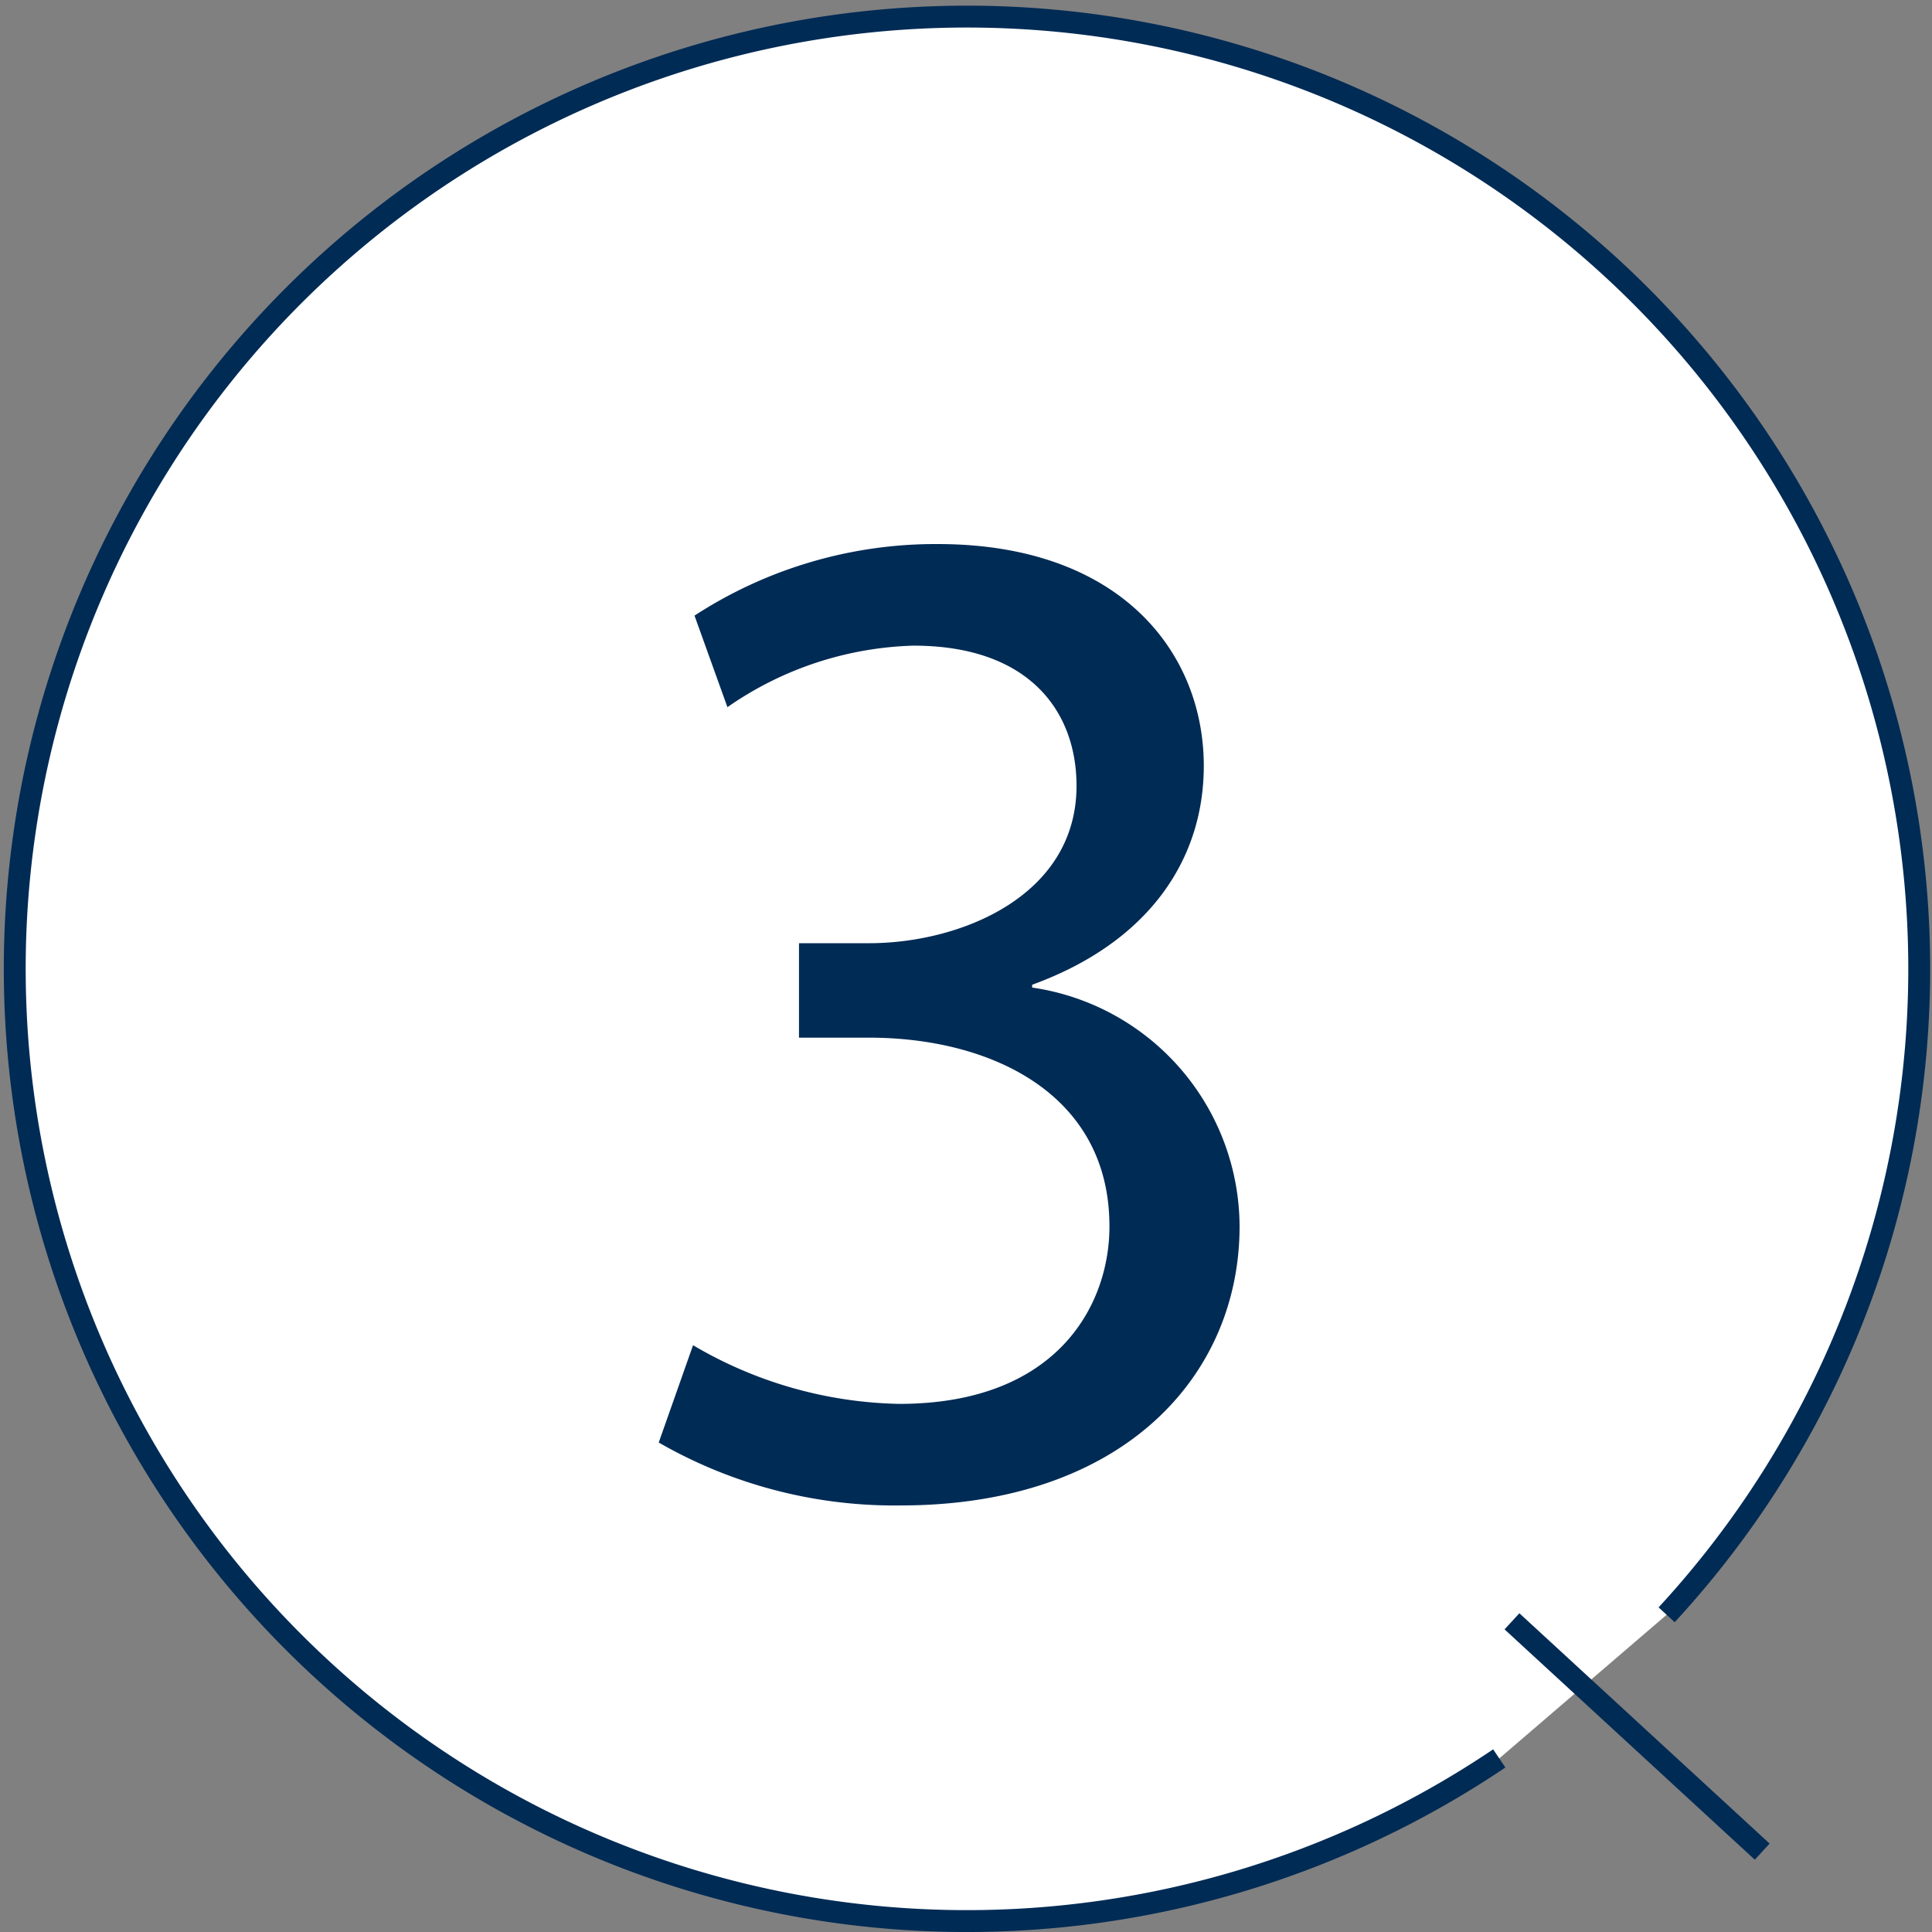 <svg xmlns="http://www.w3.org/2000/svg" viewBox="0 0 50.053 50.053"><rect x="0" y="0" width="50.053" height="50.053" fill="#808080" stroke="none"/><defs><style>.cls-1{fill:#fff;}.cls-1,.cls-2{stroke:#002b55;stroke-miterlimit:10;stroke-width:0.567px;}.cls-2{fill:none;}.cls-3{fill:#002b55;}</style></defs><g id="レイヤー_2" data-name="レイヤー 2"><g id="レイヤー_1-2" data-name="レイヤー 1"><path class="cls-1" d="M43.178,41.835a24.67,24.67,0,1,0-4.336,3.721"/><line class="cls-2" x1="39.171" y1="42.004" x2="45.654" y2="47.971"/><path class="cls-3" d="M17.955,34.851a10.905,10.905,0,0,0,5.337,1.52c4.189,0,5.486-2.669,5.45-4.67-.038-3.373-3.078-4.818-6.228-4.818H20.7V24.436h1.815c2.372,0,5.375-1.223,5.375-4.077,0-1.928-1.224-3.632-4.226-3.632a8.851,8.851,0,0,0-4.818,1.594l-.853-2.372a11.453,11.453,0,0,1,6.3-1.854c4.744,0,6.894,2.817,6.894,5.746,0,2.483-1.483,4.595-4.447,5.671v.073a6.276,6.276,0,0,1,5.374,6.19c0,3.855-3,7.227-8.785,7.227a12.249,12.249,0,0,1-6.263-1.63Z"/></g></g></svg>